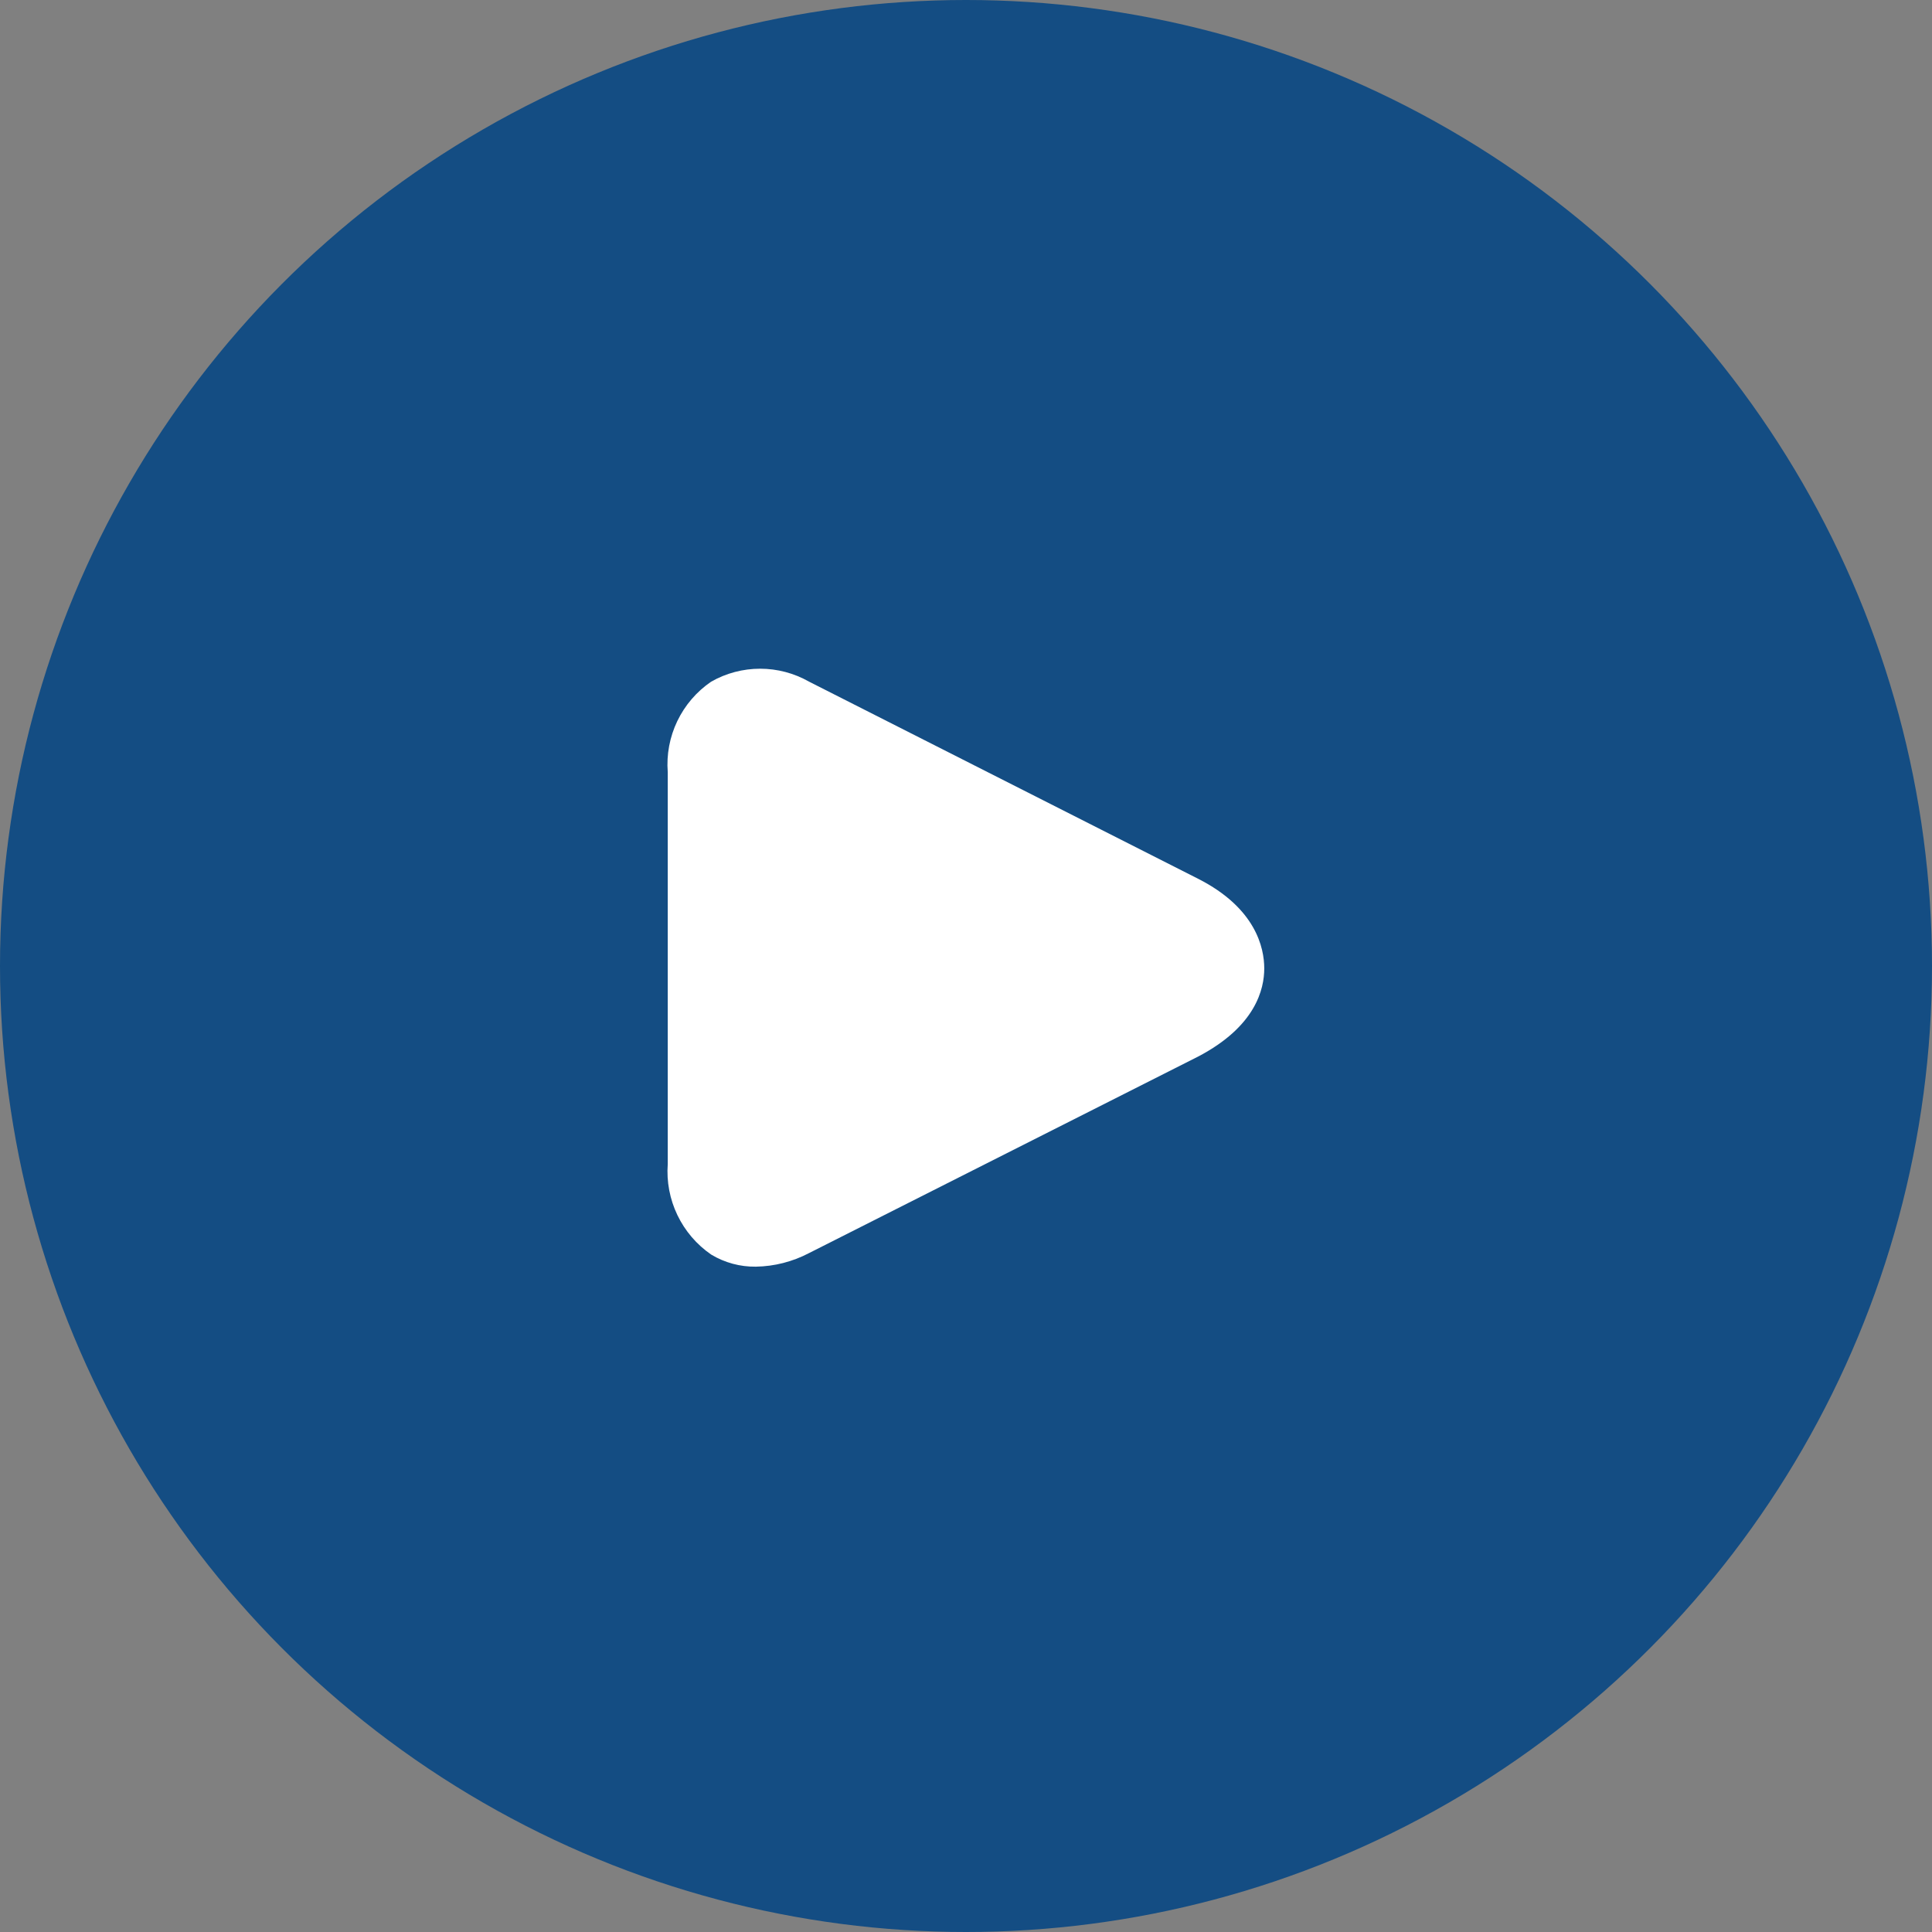 <?xml version="1.0" encoding="UTF-8"?> <svg xmlns="http://www.w3.org/2000/svg" width="80" height="80" viewBox="0 0 80 80" fill="none"><rect x="0" y="0" width="80" height="80" fill="#808080" stroke="none"/> <circle cx="40" cy="40" r="40" fill="#144D83"></circle> <path d="M49.612 36.388L33.5 28.225C32.883 27.874 32.185 27.69 31.475 27.69C30.765 27.69 30.067 27.874 29.45 28.225C28.846 28.636 28.362 29.2 28.046 29.858C27.73 30.517 27.593 31.247 27.65 31.975V48.2C27.596 48.928 27.734 49.657 28.05 50.315C28.366 50.973 28.848 51.537 29.45 51.95C30.008 52.286 30.649 52.459 31.3 52.45C32.067 52.437 32.821 52.244 33.5 51.888L49.612 43.75C52 42.5 52.35 40.95 52.35 40.1C52.35 39.25 52 37.6 49.612 36.388Z" fill="white"></path> </svg> 